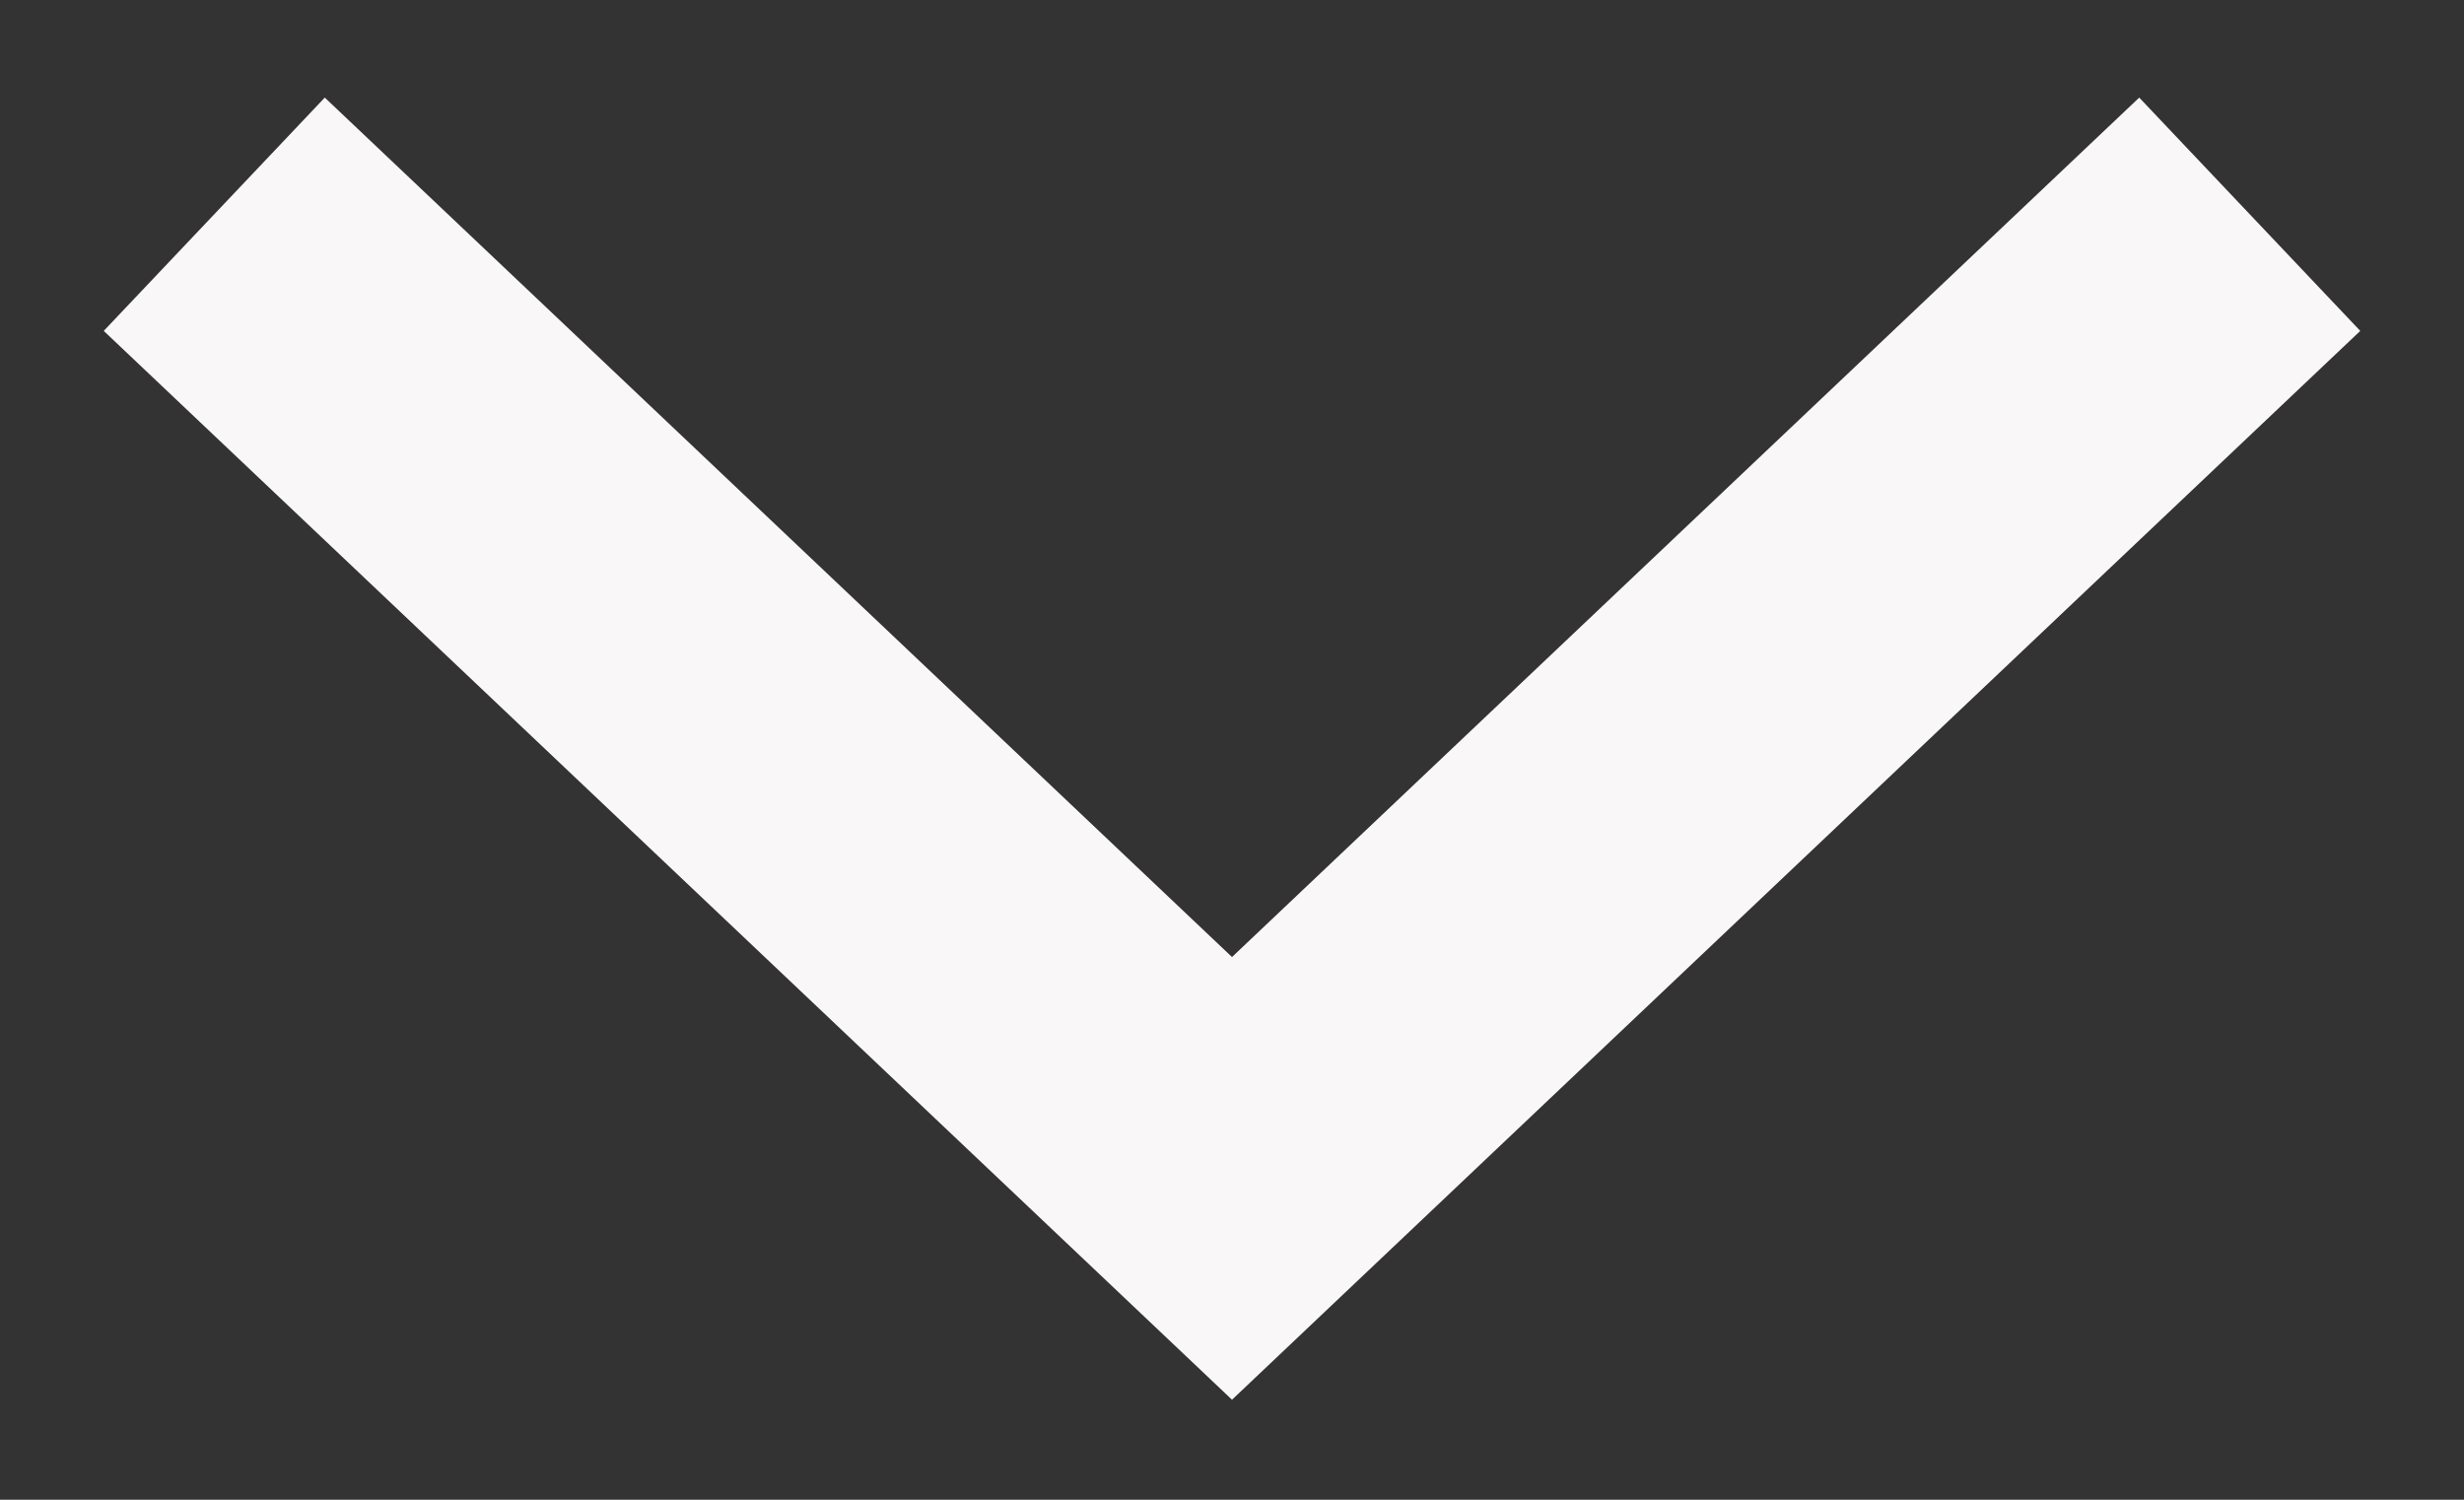 <svg width="23" height="14" viewBox="0 0 23 14" fill="none" xmlns="http://www.w3.org/2000/svg">
<rect x="0" y="0" width="23" height="14" fill="#333333" stroke="none"/>
<path d="M21 2L11.5 11L2 2" stroke="#F9F7F7" stroke-width="3"/>
</svg>
